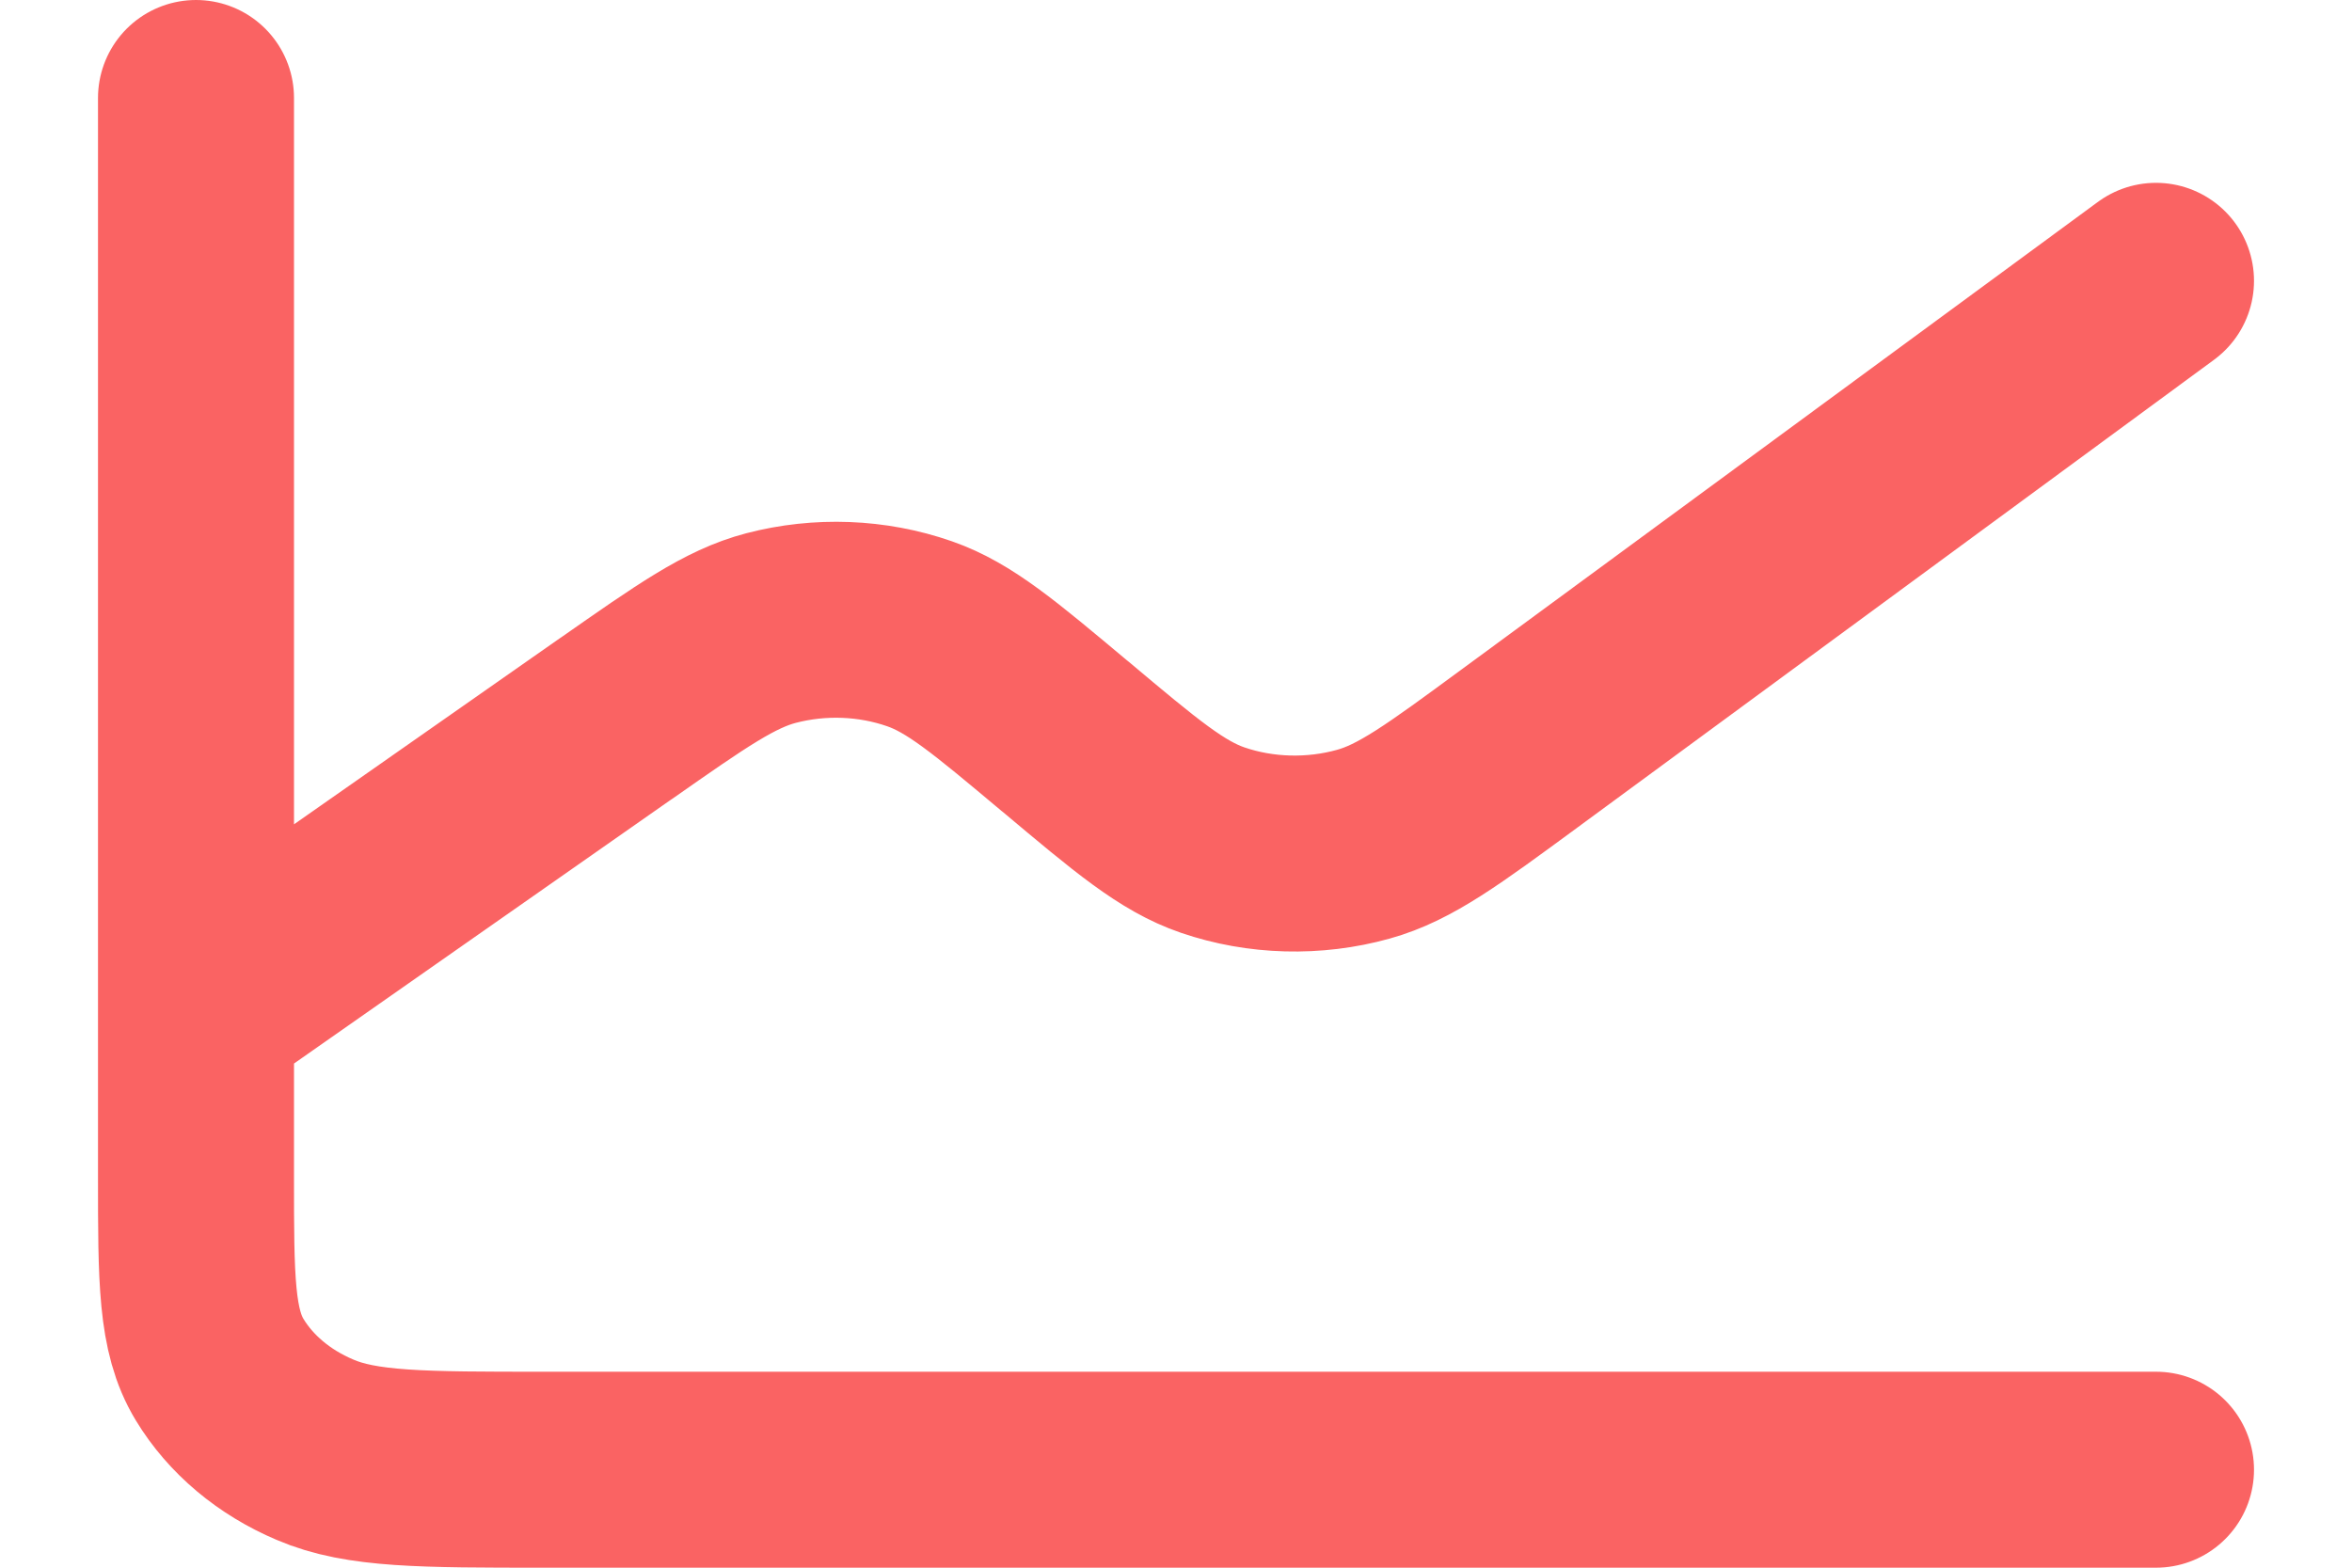 <svg width="12" height="8" viewBox="0 0 12 8" fill="none" xmlns="http://www.w3.org/2000/svg">
  <path d="M1 5.167V6.007C1 6.529 1 6.791 1.121 6.99C1.228 7.166 1.397 7.309 1.607 7.398C1.844 7.5 2.155 7.5 2.776 7.5H11M1 5.167V0.5M1 5.167L3.141 3.668L3.143 3.667C3.53 3.396 3.724 3.26 3.934 3.205C4.183 3.14 4.45 3.15 4.691 3.234C4.895 3.305 5.073 3.455 5.431 3.755L5.435 3.758C5.798 4.063 5.98 4.216 6.187 4.287C6.432 4.371 6.705 4.378 6.956 4.308C7.169 4.249 7.363 4.106 7.752 3.82L11 1.433" stroke="#FA6363" stroke-linecap="round" stroke-linejoin="round" />
</svg>
